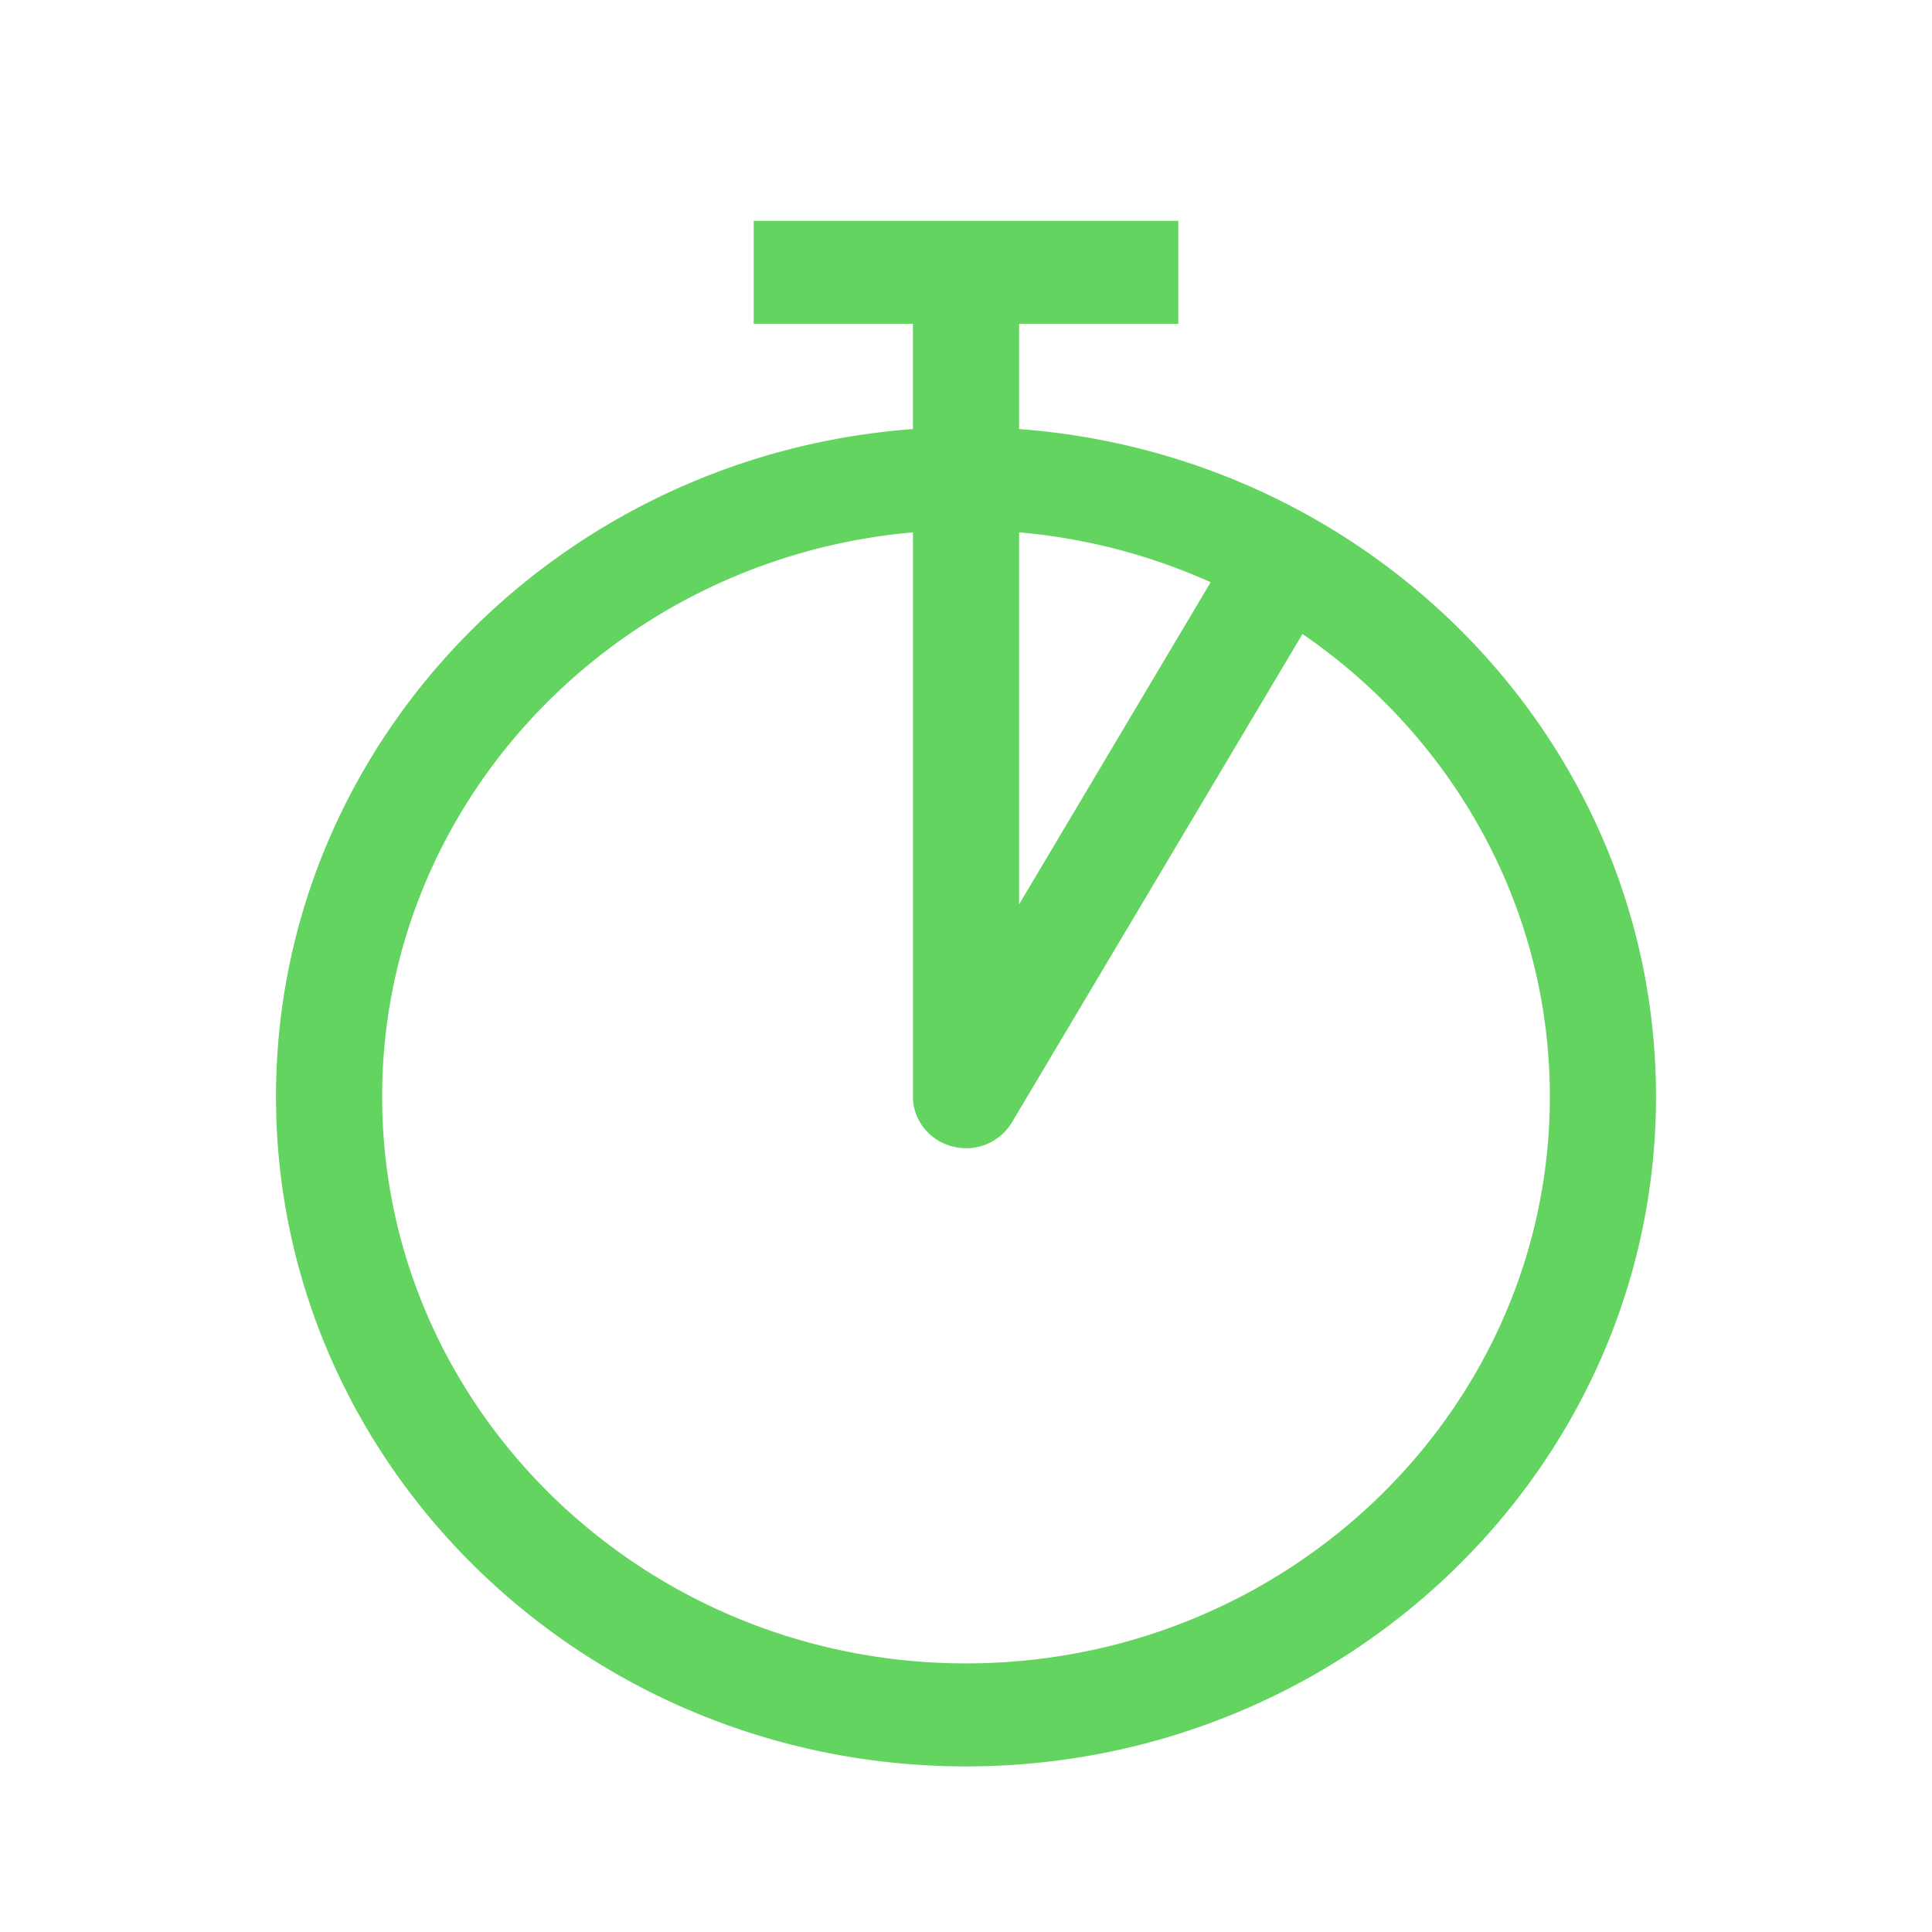 <?xml version="1.0" encoding="UTF-8"?>
<svg xmlns="http://www.w3.org/2000/svg" width="35" height="35" fill="none">
  <path fill="#63D460" d="M17.5 32C24.392 32 30 26.557 30 19.866c0-6.376-5.094-11.615-11.538-12.093V5.867h2.884V4h-7.692v1.867h2.884v1.906C10.094 8.25 5 13.49 5 19.866 5 26.557 10.608 32 17.5 32m.962-22.356c1.23.108 2.398.421 3.47.904l-3.47 5.835zm-1.923 0v10.222c0 .423.292.793.712.902a.968.968 0 0 0 1.081-.435l5.264-8.848c2.708 1.86 4.481 4.923 4.481 8.382 0 5.662-4.745 10.267-10.577 10.267S6.923 25.53 6.923 19.867c0-5.346 4.233-9.75 9.616-10.223"></path>
</svg>
